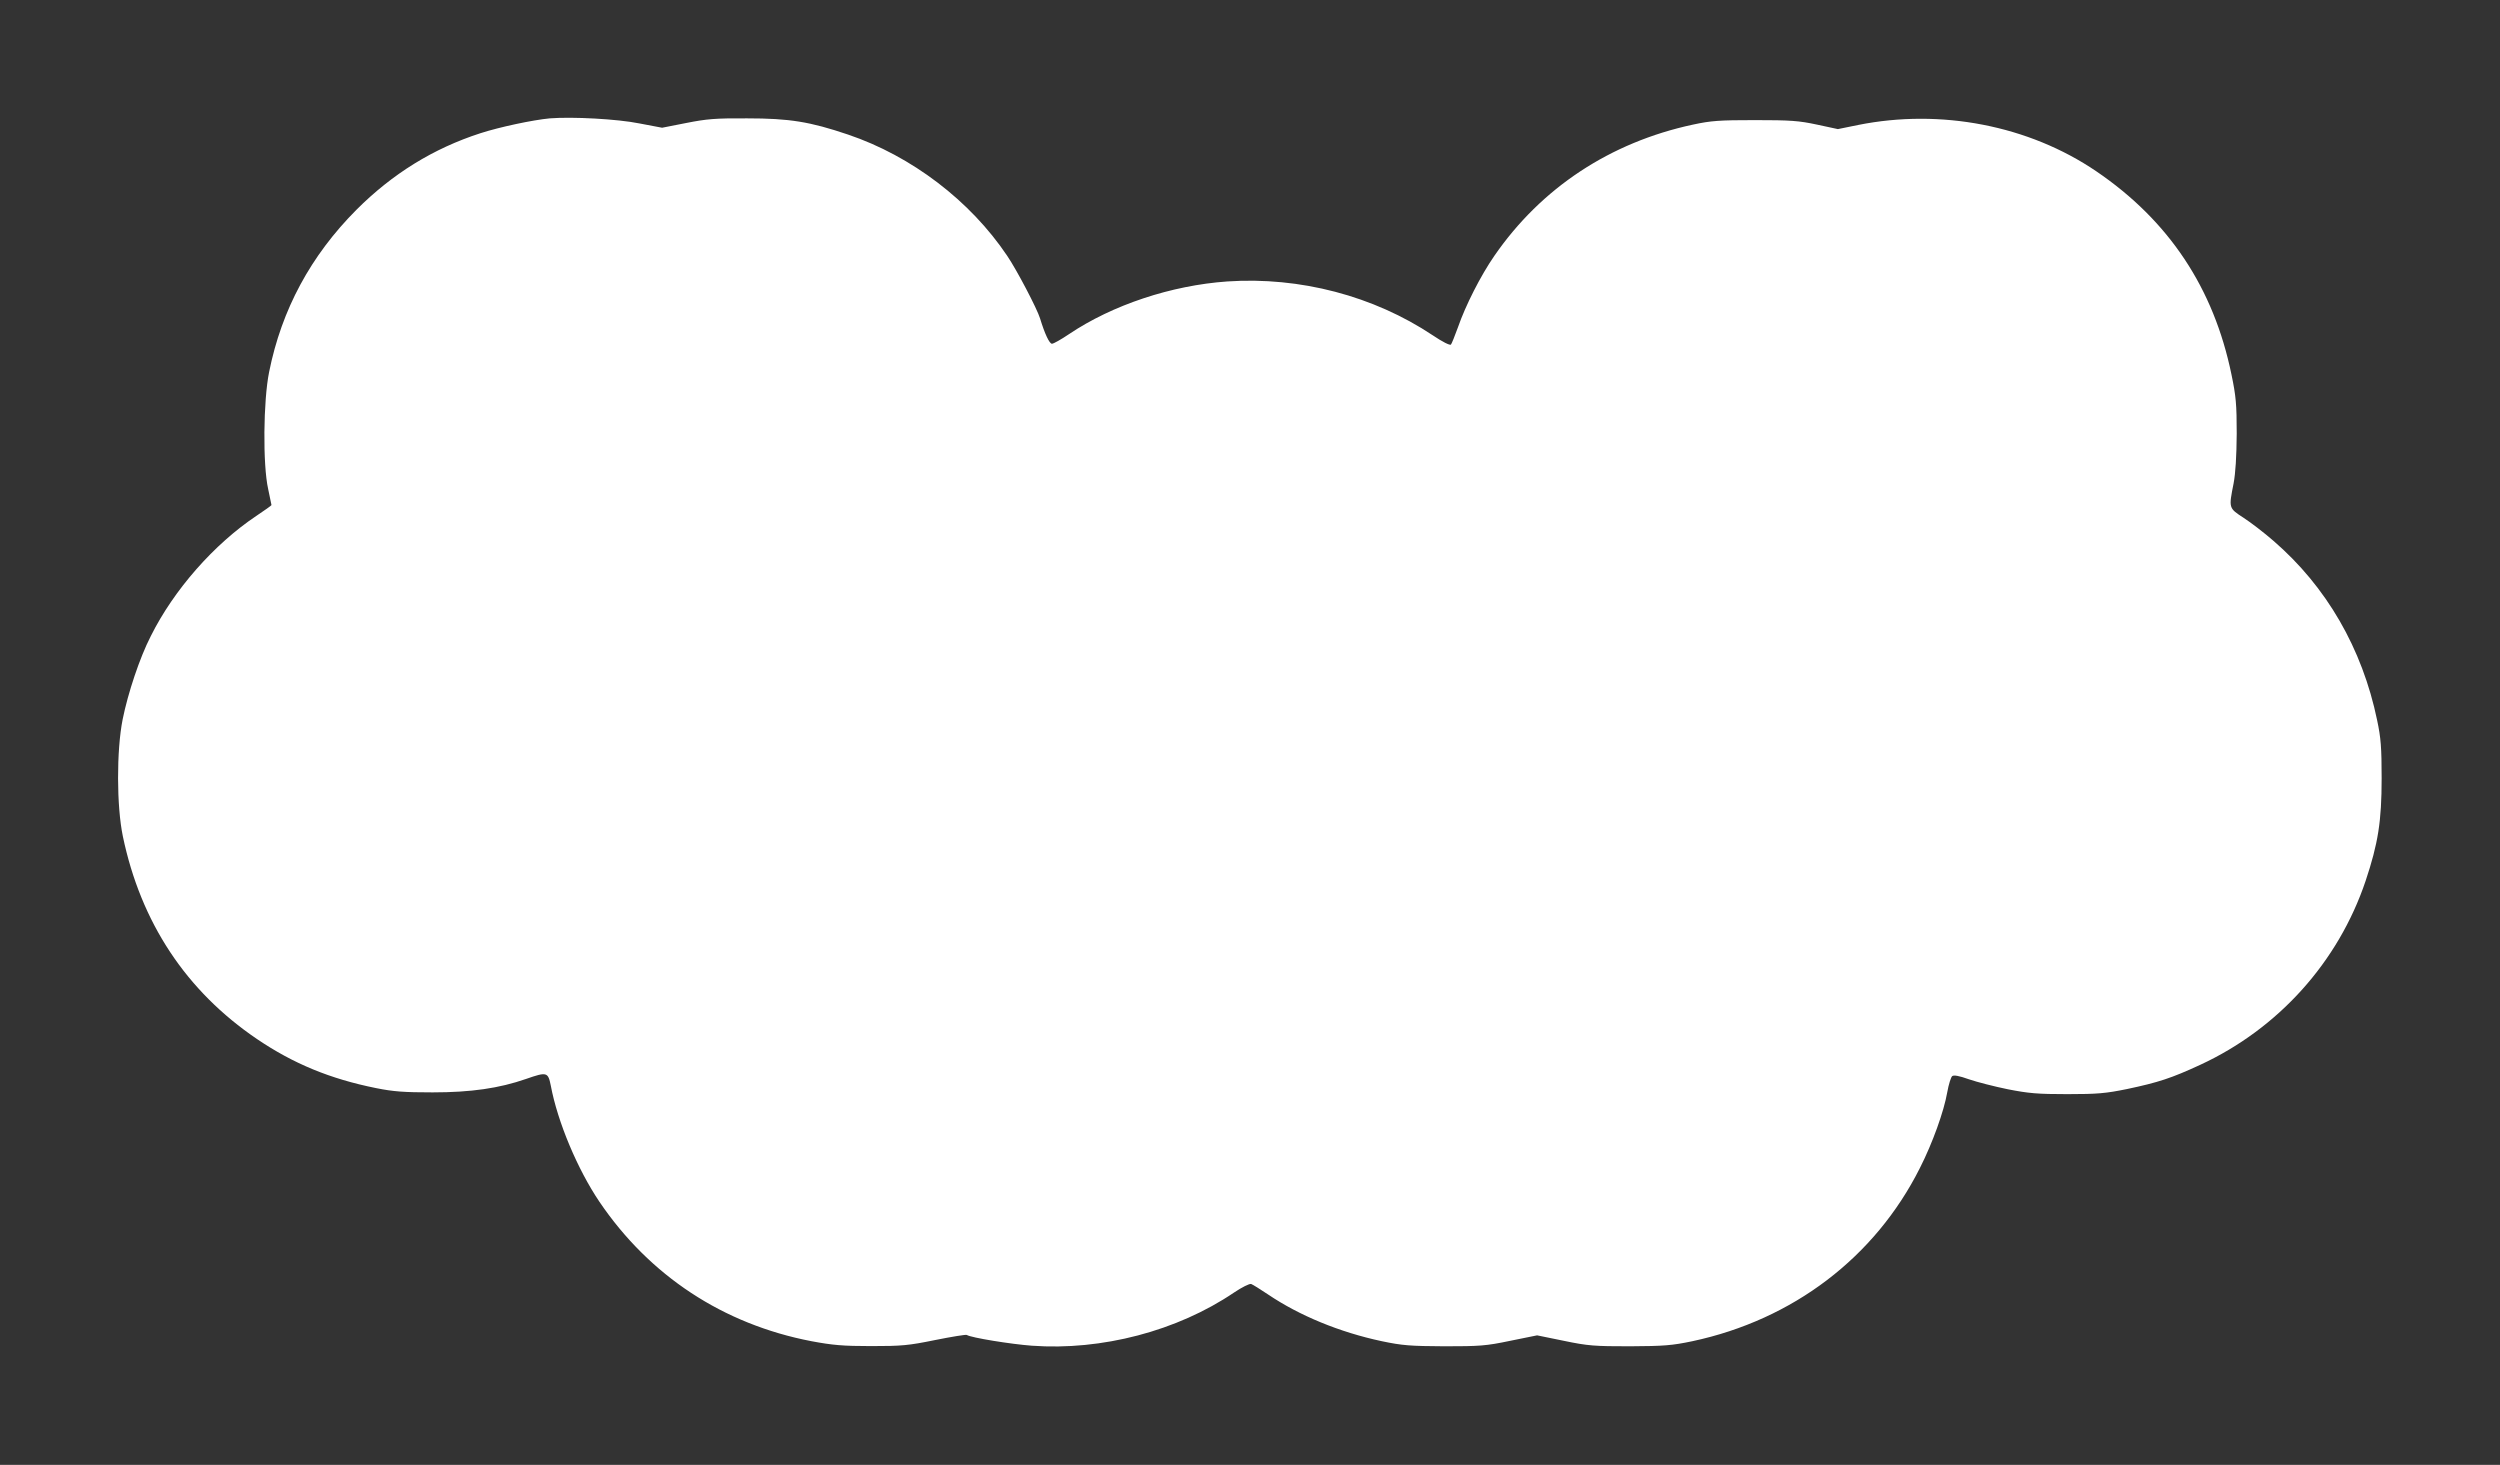 <?xml version="1.0" standalone="no"?>
<!DOCTYPE svg PUBLIC "-//W3C//DTD SVG 20010904//EN"
 "http://www.w3.org/TR/2001/REC-SVG-20010904/DTD/svg10.dtd">
<svg version="1.0" xmlns="http://www.w3.org/2000/svg"
 width="1280pt" height="750pt" viewBox="0 0 1280 750"
 preserveAspectRatio="xMidYMid meet">
<rect x="0" y="0" width="1280" height="750" fill="#333333" stroke="none"/>
<g transform="translate(0,750) scale(0.1,-0.1)"
fill="#ffffff" stroke="none">
<path d="M2815 6894 c-86 -8 -256 -44 -355 -76 -241 -78 -450 -207 -635 -392
-234 -235 -383 -511 -447 -830 -30 -147 -33 -475 -5 -600 9 -43 17 -80 17 -82
0 -2 -35 -27 -77 -55 -217 -145 -423 -379 -541 -616 -57 -111 -117 -292 -144
-426 -32 -161 -31 -445 1 -599 92 -441 324 -792 687 -1038 186 -126 375 -204
609 -251 89 -18 144 -22 290 -22 197 0 341 21 479 69 106 37 112 35 126 -34
35 -187 137 -429 249 -595 257 -379 633 -627 1086 -714 107 -20 160 -25 305
-25 157 0 191 3 328 31 85 17 158 29 162 26 22 -14 225 -47 333 -55 357 -26
744 75 1035 272 40 27 80 47 88 44 8 -3 47 -27 87 -54 160 -108 366 -193 582
-239 105 -22 145 -25 320 -26 181 0 213 2 337 28 l138 28 137 -28 c125 -26
157 -28 338 -28 175 1 215 4 320 26 515 110 935 429 1165 887 65 128 123 290
140 388 7 40 19 77 25 82 8 7 36 2 86 -16 41 -14 130 -37 199 -51 107 -21 152
-25 305 -25 155 0 197 4 305 26 161 34 228 56 375 124 400 185 707 526 847
942 64 192 82 305 82 525 0 157 -4 208 -23 297 -76 368 -260 685 -531 919 -47
41 -116 94 -153 118 -77 50 -76 49 -51 176 10 54 15 136 16 255 0 150 -4 193
-27 303 -91 442 -320 787 -692 1040 -346 235 -797 322 -1220 237 l-103 -21
-107 23 c-93 20 -136 23 -318 23 -181 0 -225 -3 -317 -23 -424 -91 -777 -324
-1017 -672 -70 -101 -148 -255 -186 -365 -16 -44 -32 -84 -36 -89 -5 -6 -44
14 -93 47 -303 202 -680 301 -1052 276 -286 -20 -588 -120 -811 -270 -40 -27
-79 -49 -87 -49 -13 0 -37 51 -61 130 -15 49 -118 246 -168 320 -190 283 -490
511 -815 621 -195 66 -300 83 -517 83 -163 1 -207 -3 -313 -24 l-122 -24 -116
22 c-113 23 -344 35 -459 26z"/>
</g>
</svg>
